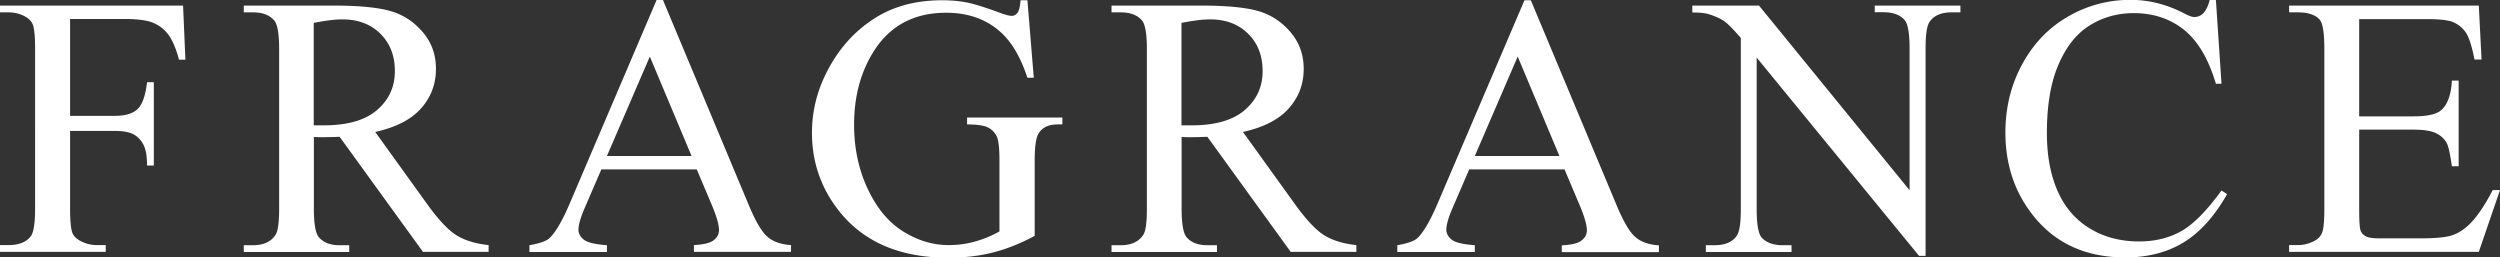 <svg xmlns="http://www.w3.org/2000/svg" viewBox="0 0 192.28 19.8"><rect x="0" y="0" width="192.28" height="19.8" fill="#333333" stroke="none"/><path d="M5.39 1.47v7.44h3.45c.79 0 1.37-.17 1.74-.52.37-.35.61-1.04.73-2.07h.52v6.41h-.52c0-.74-.1-1.28-.29-1.62-.18-.34-.43-.6-.75-.78-.32-.17-.8-.26-1.43-.26H5.39v5.95c0 .96.06 1.59.18 1.9.09.23.29.43.59.6.41.22.84.33 1.29.33h.68v.52H0v-.52h.67c.78 0 1.35-.23 1.7-.68.22-.3.33-1.01.33-2.15V3.78c0-.96-.06-1.59-.18-1.9-.09-.23-.28-.43-.57-.6-.4-.22-.83-.33-1.29-.33h-.67V.43h14.09l.18 4.16h-.49c-.24-.88-.52-1.53-.84-1.95s-.72-.71-1.19-.9c-.47-.19-1.2-.28-2.19-.28H5.38zm32.19 17.9h-5.05l-6.41-8.85c-.47.02-.86.03-1.16.03h-.39c-.14 0-.28-.01-.43-.02v5.5c0 1.19.13 1.93.39 2.22.35.41.88.61 1.59.61h.74v.52h-8.11v-.52h.71c.8 0 1.37-.26 1.72-.78.2-.29.29-.97.29-2.05V3.78c0-1.19-.13-1.93-.39-2.22-.36-.41-.9-.61-1.62-.61h-.71V.43h6.9c2.01 0 3.49.15 4.45.44s1.76.83 2.43 1.62c.67.79 1 1.72 1 2.81 0 1.16-.38 2.17-1.14 3.03s-1.93 1.46-3.53 1.82l3.91 5.43c.89 1.25 1.66 2.08 2.3 2.49.64.41 1.48.67 2.51.78v.52zM24.13 9.64h.78c1.81 0 3.17-.39 4.08-1.17s1.38-1.78 1.38-2.99S30 3.34 29.26 2.6c-.74-.74-1.72-1.11-2.94-1.11-.54 0-1.27.09-2.19.27v7.88zm29.45 3.39h-7.33l-1.29 2.99c-.32.74-.47 1.29-.47 1.65 0 .29.14.54.41.76.27.22.87.36 1.78.43v.52h-5.96v-.52c.79-.14 1.3-.32 1.54-.54.47-.45 1-1.35 1.58-2.72L50.5 0h.49l6.59 15.75c.53 1.27 1.01 2.09 1.45 2.46.43.38 1.04.59 1.81.64v.52h-7.47v-.52c.75-.04 1.26-.16 1.53-.38s.4-.47.4-.78c0-.41-.19-1.06-.56-1.94l-1.15-2.72zM53.19 12l-3.21-7.65-3.3 7.65h6.51zM79.02 0l.49 5.98h-.49c-.49-1.49-1.13-2.61-1.91-3.37C75.98 1.52 74.54.98 72.77.98c-2.41 0-4.25.95-5.5 2.86-1.05 1.61-1.58 3.53-1.58 5.75 0 1.81.35 3.45 1.05 4.94.7 1.49 1.61 2.58 2.74 3.28s2.29 1.04 3.48 1.04c.7 0 1.37-.09 2.02-.27a8.57 8.57 0 001.89-.78v-5.47c0-.95-.07-1.57-.22-1.86s-.37-.52-.67-.67c-.3-.15-.84-.23-1.6-.23v-.53h7.33v.53h-.35c-.73 0-1.22.24-1.5.73-.19.34-.28 1.02-.28 2.04v5.8c-1.07.58-2.13 1-3.17 1.27s-2.2.41-3.48.41c-3.66 0-6.44-1.17-8.34-3.52-1.42-1.76-2.14-3.79-2.14-6.09 0-1.67.4-3.26 1.2-4.79.95-1.82 2.25-3.21 3.91-4.19C68.95.42 70.59.02 72.48.02c.69 0 1.31.06 1.88.17.56.11 1.36.36 2.4.74.52.2.87.29 1.05.29s.33-.08.45-.24.2-.48.23-.96h.52zm25.3 19.37h-5.05l-6.41-8.85c-.47.02-.86.03-1.16.03h-.39c-.14 0-.28-.01-.43-.02v5.5c0 1.19.13 1.93.39 2.22.35.41.88.61 1.59.61h.74v.52h-8.11v-.52h.71c.8 0 1.37-.26 1.72-.78.2-.29.29-.97.29-2.05V3.78c0-1.19-.13-1.93-.39-2.22-.36-.41-.9-.61-1.62-.61h-.71V.43h6.9c2.01 0 3.49.15 4.45.44s1.76.83 2.43 1.62c.67.79 1 1.72 1 2.81 0 1.16-.38 2.17-1.14 3.03s-1.93 1.46-3.53 1.82l3.91 5.43c.89 1.25 1.66 2.08 2.3 2.49.64.41 1.48.67 2.51.78v.52zM90.87 9.64h.78c1.81 0 3.17-.39 4.08-1.17s1.38-1.78 1.38-2.99S96.74 3.34 96 2.6c-.74-.74-1.72-1.11-2.94-1.11-.54 0-1.27.09-2.19.27v7.88zm29.46 3.39H113l-1.29 2.99c-.32.74-.47 1.29-.47 1.65 0 .29.14.54.41.76.27.22.87.36 1.78.43v.52h-5.96v-.52c.79-.14 1.3-.32 1.54-.54.47-.45 1-1.35 1.58-2.72L117.25.02h.49l6.59 15.75c.53 1.27 1.01 2.09 1.45 2.46.43.38 1.04.59 1.81.64v.52h-7.47v-.52c.75-.04 1.26-.16 1.53-.38s.4-.47.4-.78c0-.41-.19-1.06-.56-1.94l-1.15-2.72zm-.39-1.03l-3.21-7.65-3.3 7.65h6.51zM130.15.43h5.14l11.58 14.2V3.71c0-1.16-.13-1.89-.39-2.18-.34-.39-.89-.59-1.63-.59h-.66V.43h6.59v.52h-.67c-.8 0-1.37.24-1.7.73-.21.3-.31.98-.31 2.04v15.96h-.5L135.11 4.43v11.66c0 1.16.13 1.89.38 2.18.35.39.9.59 1.63.59h.67v.52h-6.59v-.52h.66c.81 0 1.38-.24 1.72-.73.21-.3.31-.98.31-2.04V2.92c-.55-.64-.97-1.07-1.25-1.27-.28-.21-.7-.4-1.25-.57-.27-.08-.68-.12-1.23-.12V.43zM170.43 0l.43 6.44h-.43c-.58-1.93-1.4-3.31-2.47-4.16-1.07-.85-2.36-1.27-3.85-1.27-1.26 0-2.39.32-3.41.96s-1.81 1.66-2.4 3.05-.87 3.13-.87 5.21c0 1.71.27 3.2.82 4.45.55 1.26 1.38 2.22 2.48 2.89 1.1.67 2.36 1 3.78 1 1.23 0 2.31-.26 3.25-.79s1.97-1.57 3.1-3.13l.43.28c-.95 1.68-2.06 2.92-3.32 3.7-1.27.78-2.77 1.17-4.51 1.17-3.14 0-5.57-1.16-7.29-3.49-1.29-1.73-1.93-3.77-1.93-6.12 0-1.89.42-3.63 1.27-5.21.85-1.58 2.01-2.81 3.5-3.68a9.458 9.458 0 014.87-1.31c1.37 0 2.72.33 4.05 1.01.39.21.67.31.84.31.25 0 .47-.09.66-.26.24-.25.41-.6.52-1.05h.49zm11.02 1.47v7.48h4.16c1.08 0 1.8-.16 2.16-.49.48-.43.75-1.18.81-2.26h.52v6.59h-.52c-.13-.92-.26-1.51-.39-1.77-.17-.33-.44-.58-.82-.77-.38-.19-.97-.28-1.76-.28h-4.16v6.24c0 .84.04 1.35.11 1.53.07.18.2.33.39.43.19.11.54.16 1.06.16h3.21c1.07 0 1.85-.07 2.33-.22s.95-.44 1.4-.88c.58-.58 1.17-1.45 1.77-2.61h.56l-1.63 4.75h-14.59v-.52h.67c.45 0 .87-.11 1.27-.32.3-.15.5-.37.61-.67.11-.3.16-.91.16-1.83V3.73c0-1.2-.12-1.94-.36-2.22-.33-.37-.89-.56-1.68-.56h-.67V.43h14.59l.21 4.15h-.54c-.2-1-.41-1.68-.65-2.05-.24-.37-.59-.66-1.05-.85-.37-.14-1.03-.21-1.97-.21h-5.2z" fill="#fff"/></svg>
